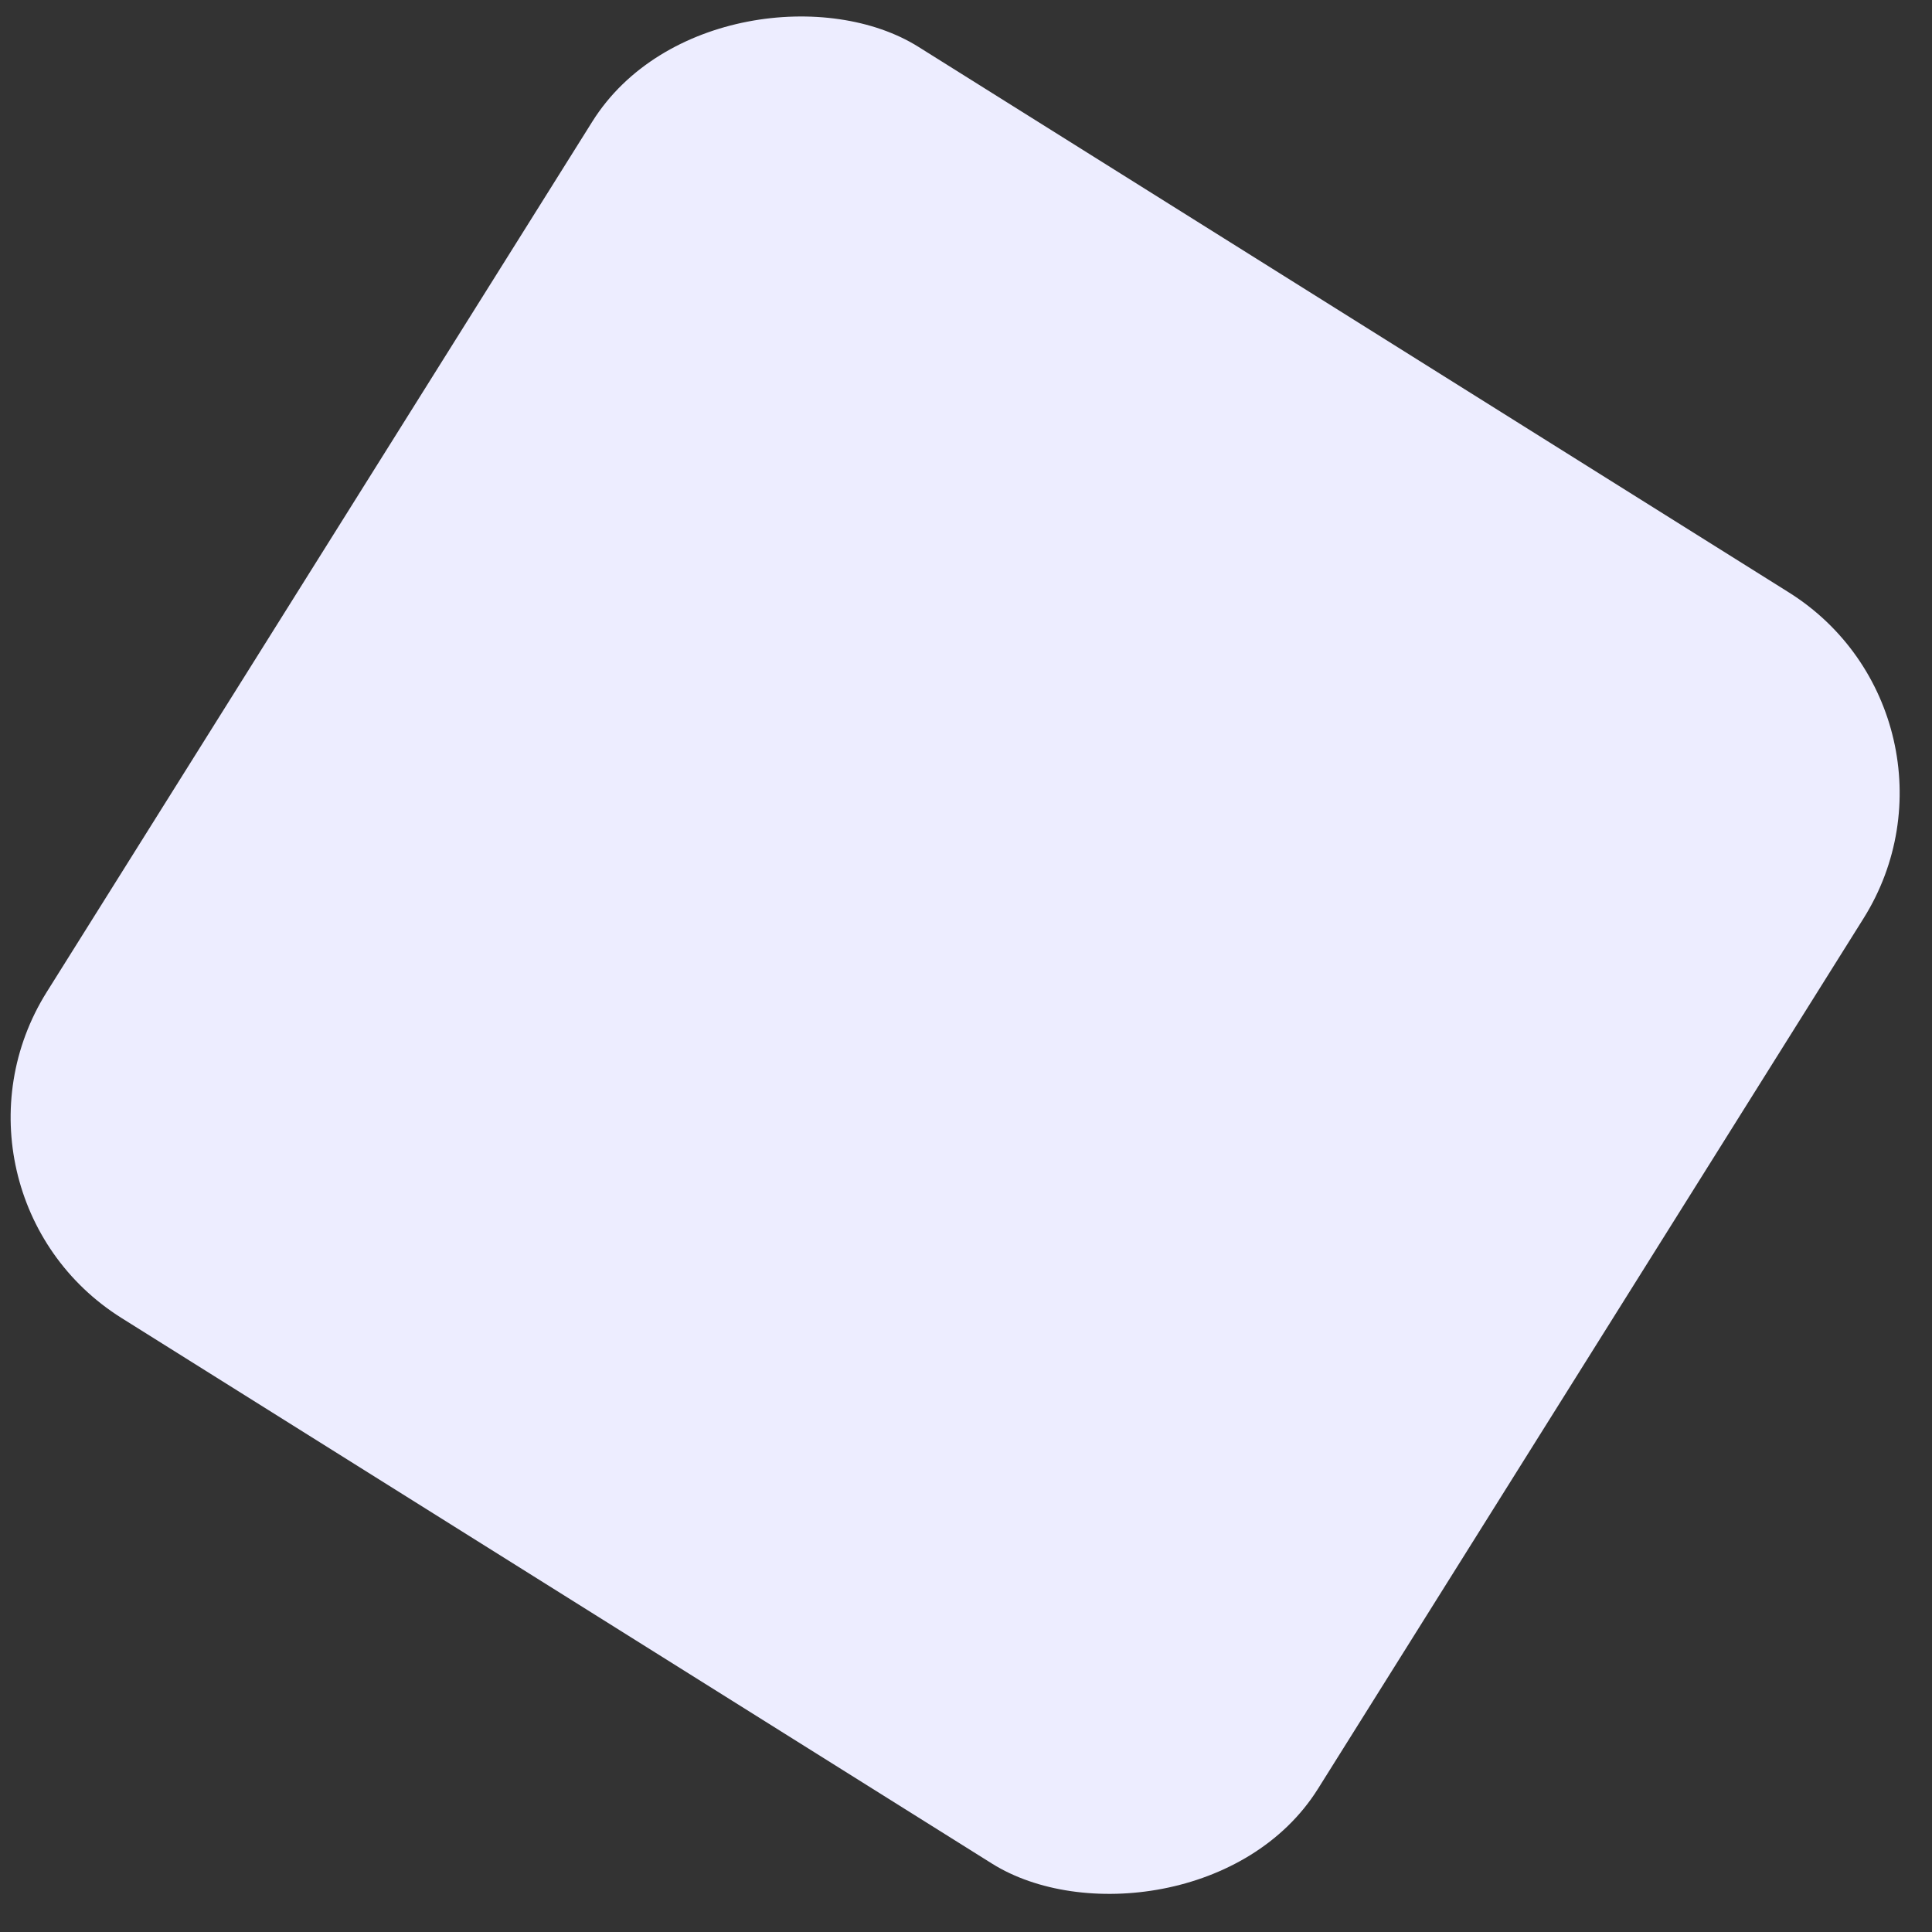 <?xml version="1.0" encoding="UTF-8"?> <svg xmlns="http://www.w3.org/2000/svg" width="49" height="49" viewBox="0 0 49 49" fill="none"><rect x="0" y="0" width="49" height="49" fill="#333333" stroke="none"/> <rect x="-2" y="30.242" width="38.051" height="38.051" rx="6" transform="rotate(-57.921 -2 30.242)" fill="#EDEDFF"></rect> </svg> 
